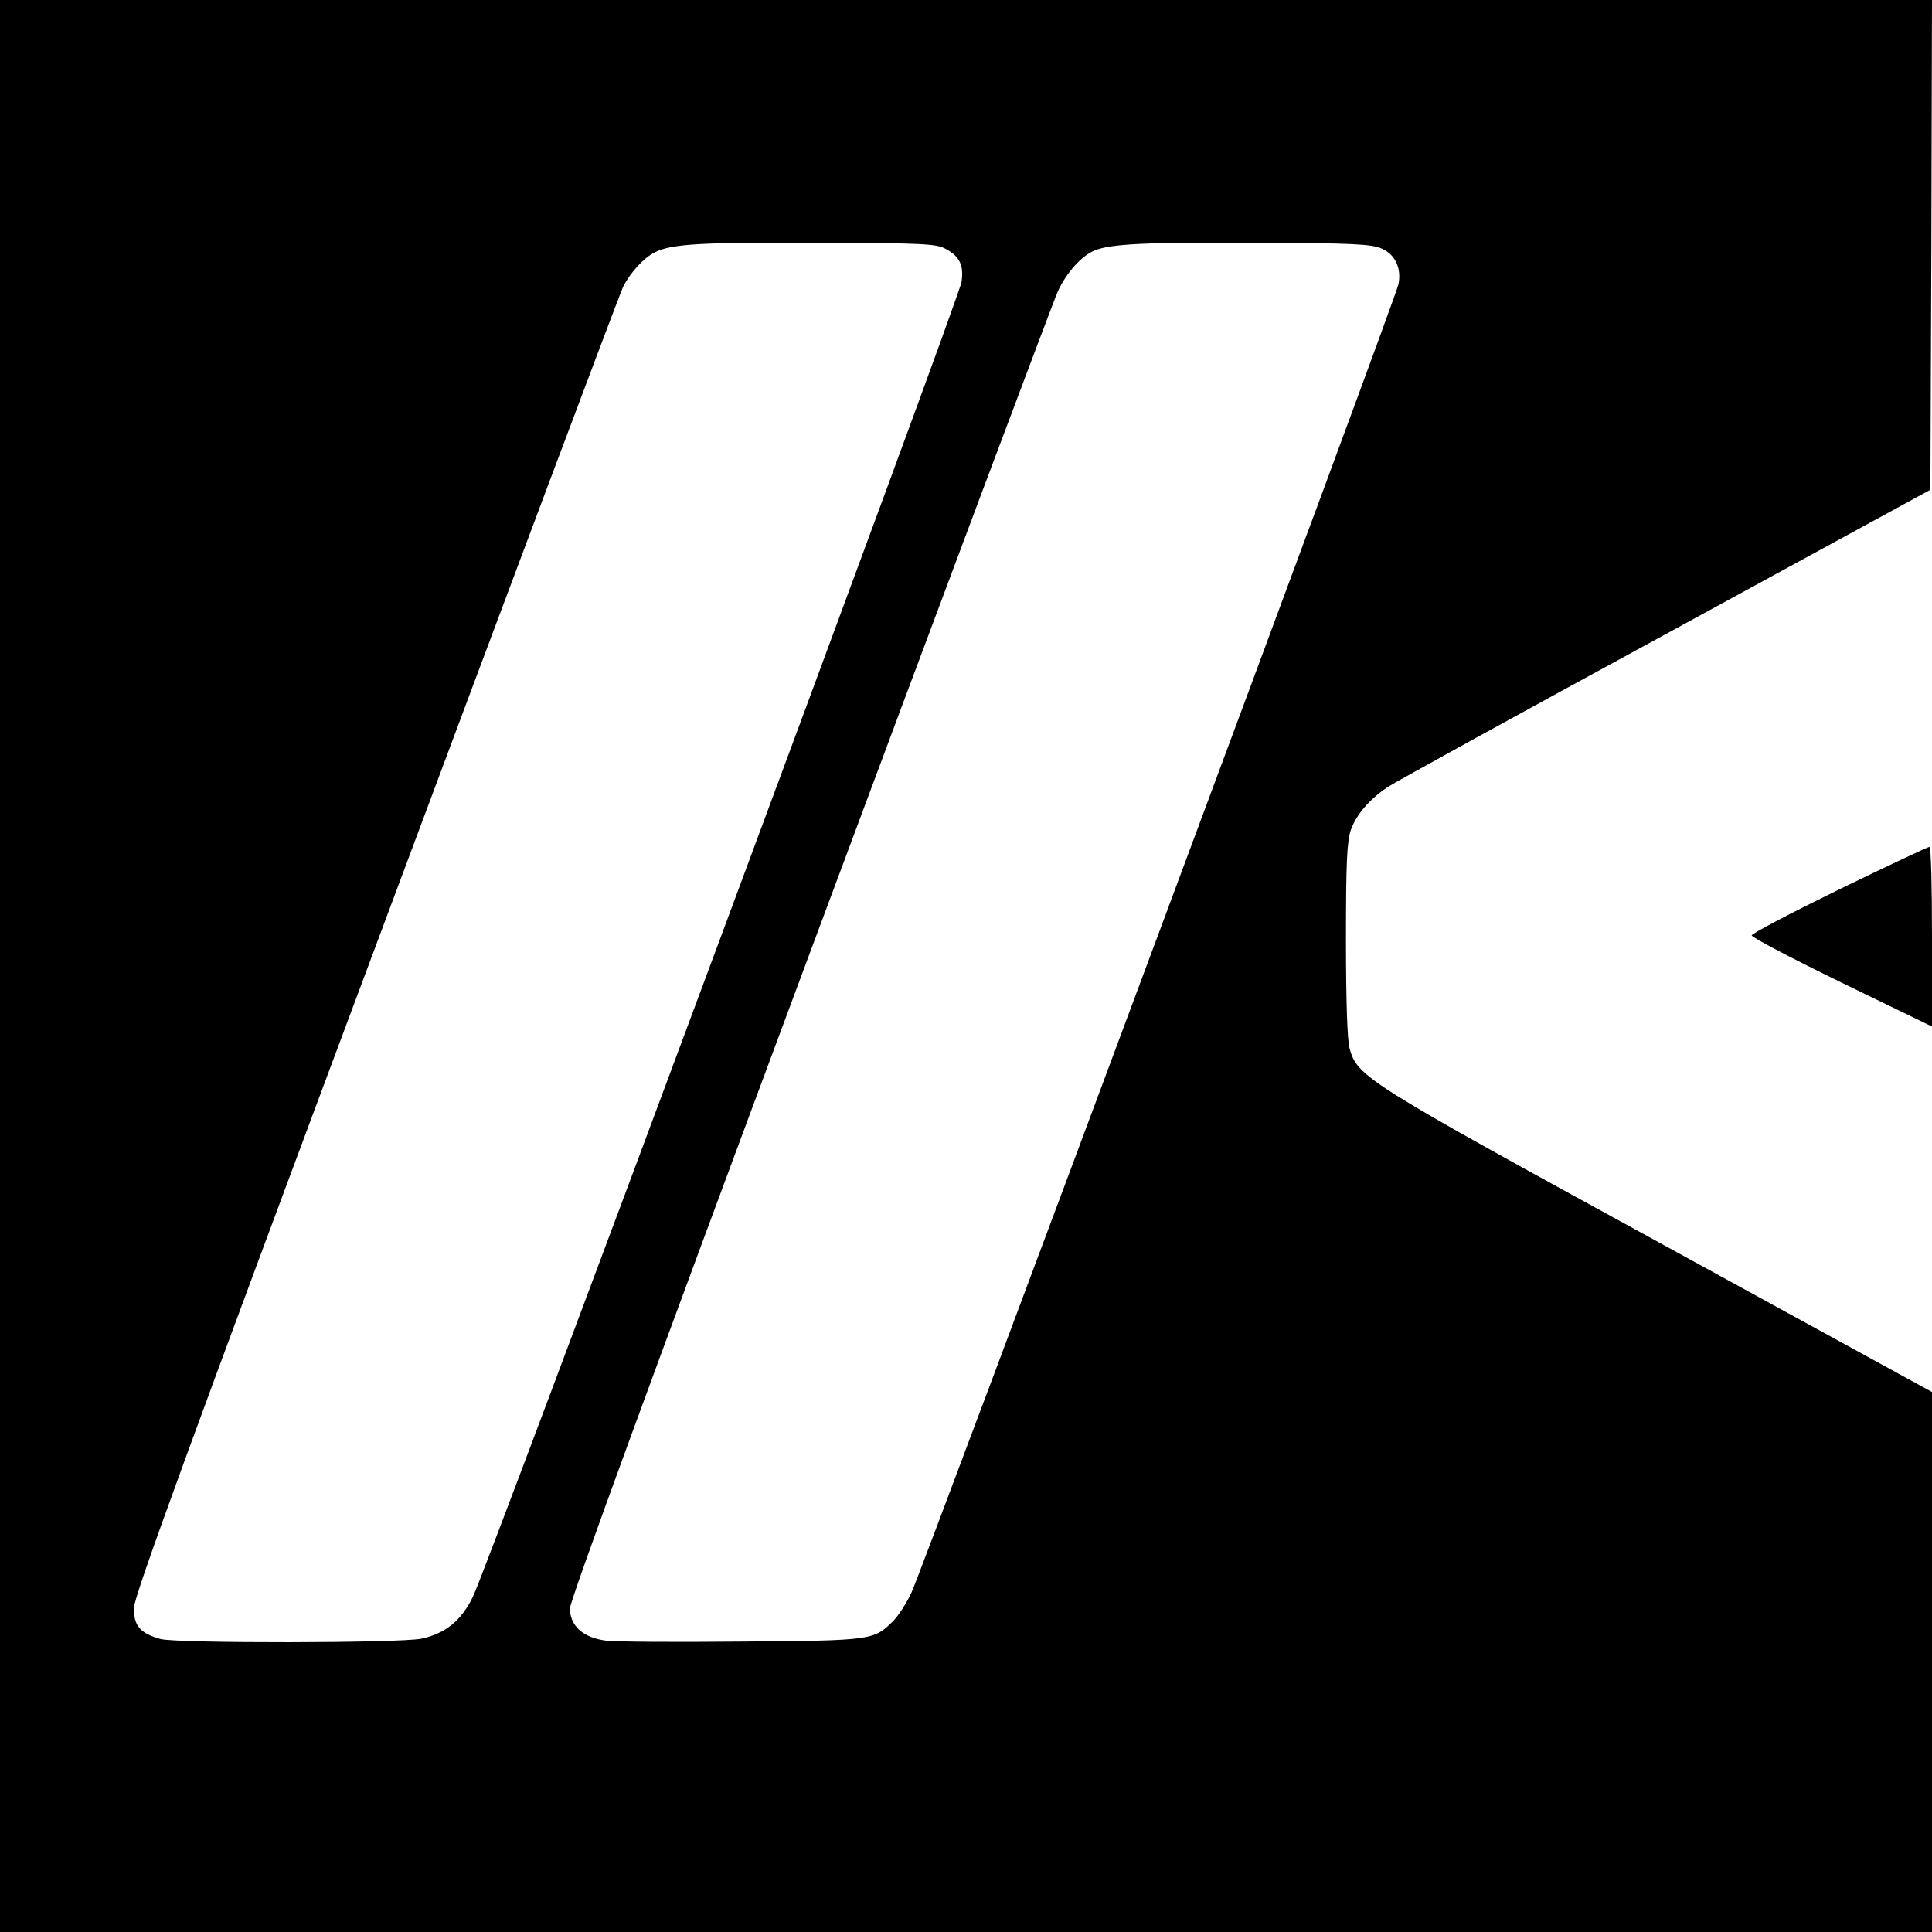 <?xml version="1.0" standalone="no"?>
<!DOCTYPE svg PUBLIC "-//W3C//DTD SVG 20010904//EN"
 "http://www.w3.org/TR/2001/REC-SVG-20010904/DTD/svg10.dtd">
<svg version="1.0" xmlns="http://www.w3.org/2000/svg"
 width="600pt" height="600pt" viewBox="0 0 600 600"
 preserveAspectRatio="xMidYMid meet">
<g transform="translate(0,600) scale(0.1,-0.1)"
fill="#000000" stroke="none">
<path d="M0 3000 l0 -3000 3000 0 3000 0 0 839 0 838 -847 464 c-914 500 -938
515 -962 604 -7 25 -11 153 -11 336 0 240 3 304 15 341 17 48 58 96 115 134
19 13 406 226 860 473 l825 450 3 760 2 761 -3000 0 -3000 0 0 -3000z m2937
2227 c43 -23 57 -51 49 -103 -6 -47 -1469 -3982 -1517 -4082 -36 -75 -86 -115
-160 -131 -65 -14 -760 -15 -811 -1 -63 18 -83 41 -82 97 1 37 167 493 753
2061 413 1107 758 2026 766 2041 22 44 64 90 98 107 51 27 148 32 517 30 316
-1 359 -3 387 -19z m1354 1 c42 -18 62 -61 52 -111 -7 -41 -1475 -3981 -1512
-4062 -15 -33 -41 -73 -57 -89 -60 -60 -65 -61 -469 -64 -203 -2 -394 -1 -424
3 -70 9 -111 46 -111 100 0 24 259 731 746 2038 410 1101 757 2026 770 2054
28 59 74 109 113 125 51 21 161 26 506 24 298 -1 355 -4 386 -18z"/>
<path d="M5712 3238 c-149 -73 -272 -137 -272 -143 0 -6 126 -72 280 -147
l280 -136 0 279 c0 153 -3 279 -8 279 -4 0 -130 -59 -280 -132z"/>
</g>
</svg>
